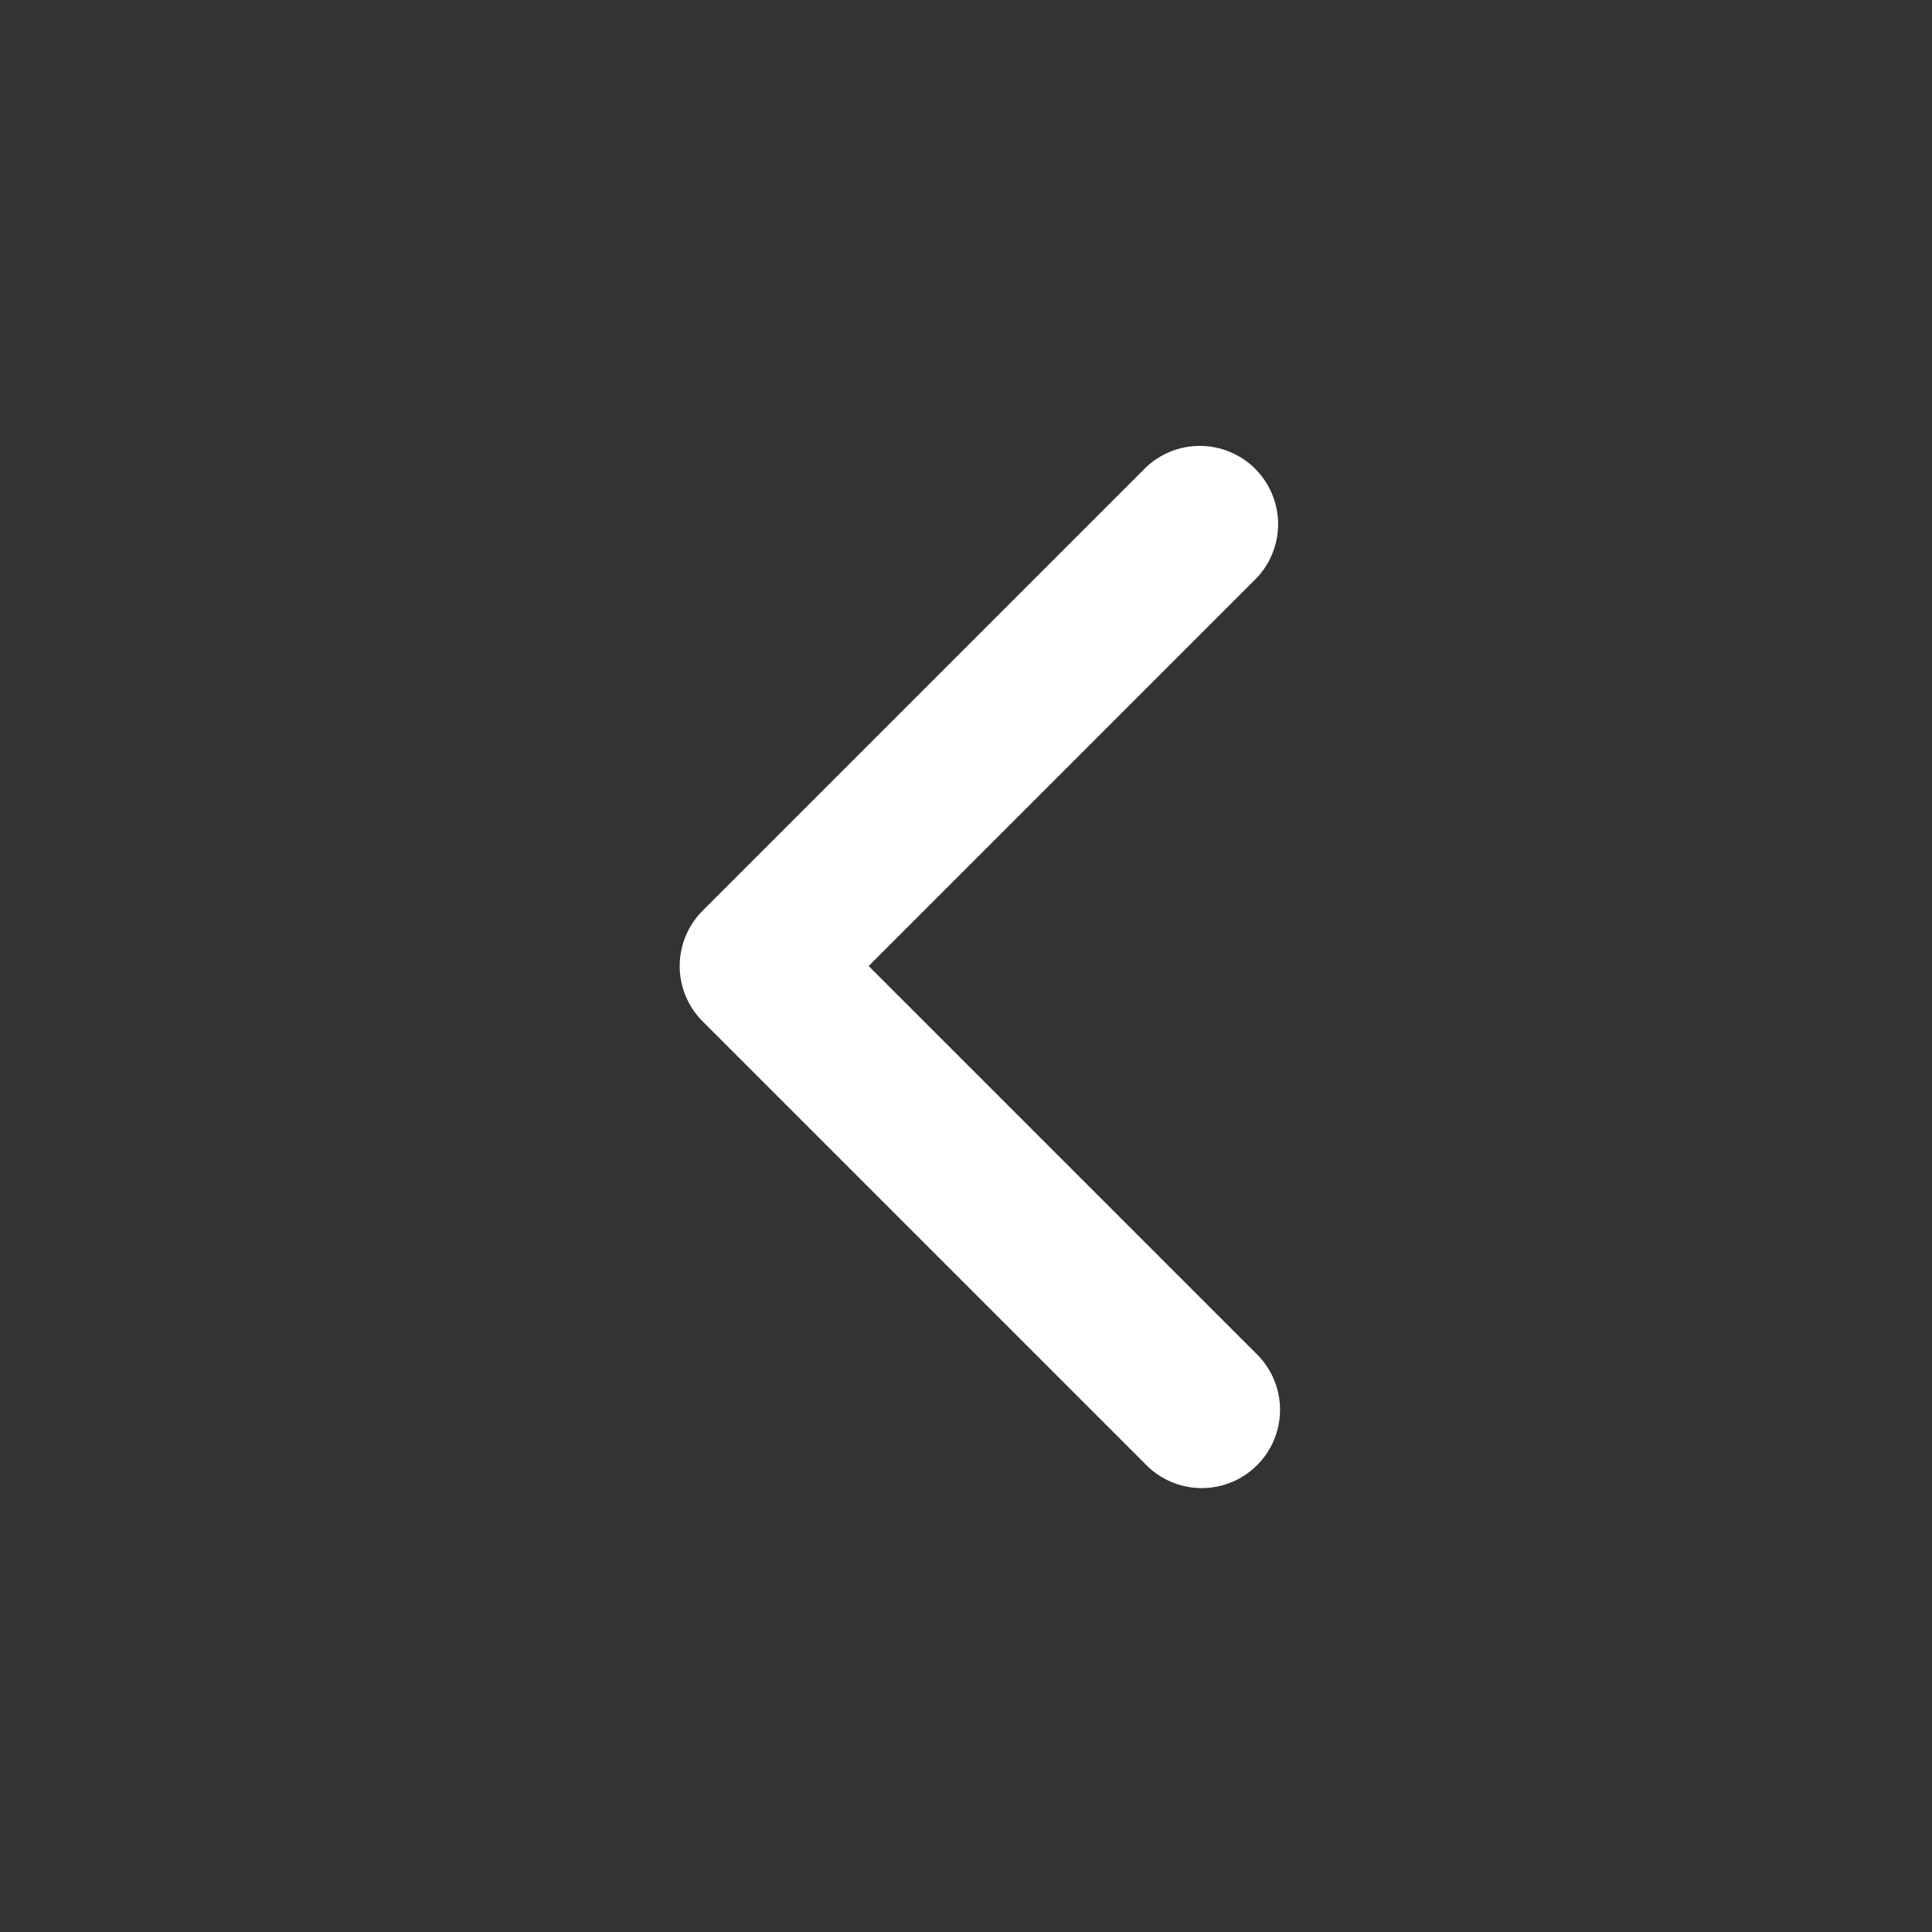 <svg width="58" height="58" viewBox="0 0 58 58" fill="none" xmlns="http://www.w3.org/2000/svg">
<rect x="0" y="0" width="58" height="58" fill="#333333" stroke="none"/>
<path d="M26.078 29.001L37.71 40.633C37.935 40.85 38.114 41.109 38.237 41.396C38.36 41.683 38.425 41.991 38.428 42.303C38.43 42.615 38.371 42.925 38.253 43.214C38.134 43.502 37.96 43.765 37.739 43.985C37.519 44.206 37.256 44.38 36.968 44.499C36.679 44.617 36.369 44.676 36.057 44.674C35.745 44.671 35.437 44.606 35.15 44.483C34.863 44.36 34.604 44.181 34.387 43.956L21.093 30.662C20.653 30.222 20.405 29.624 20.405 29.001C20.405 28.378 20.653 27.78 21.093 27.339L34.387 14.045C34.831 13.617 35.424 13.38 36.04 13.386C36.656 13.391 37.246 13.638 37.681 14.074C38.117 14.51 38.364 15.099 38.37 15.715C38.375 16.331 38.138 16.925 37.71 17.368L26.078 29.001Z" fill="white"/>
</svg>

